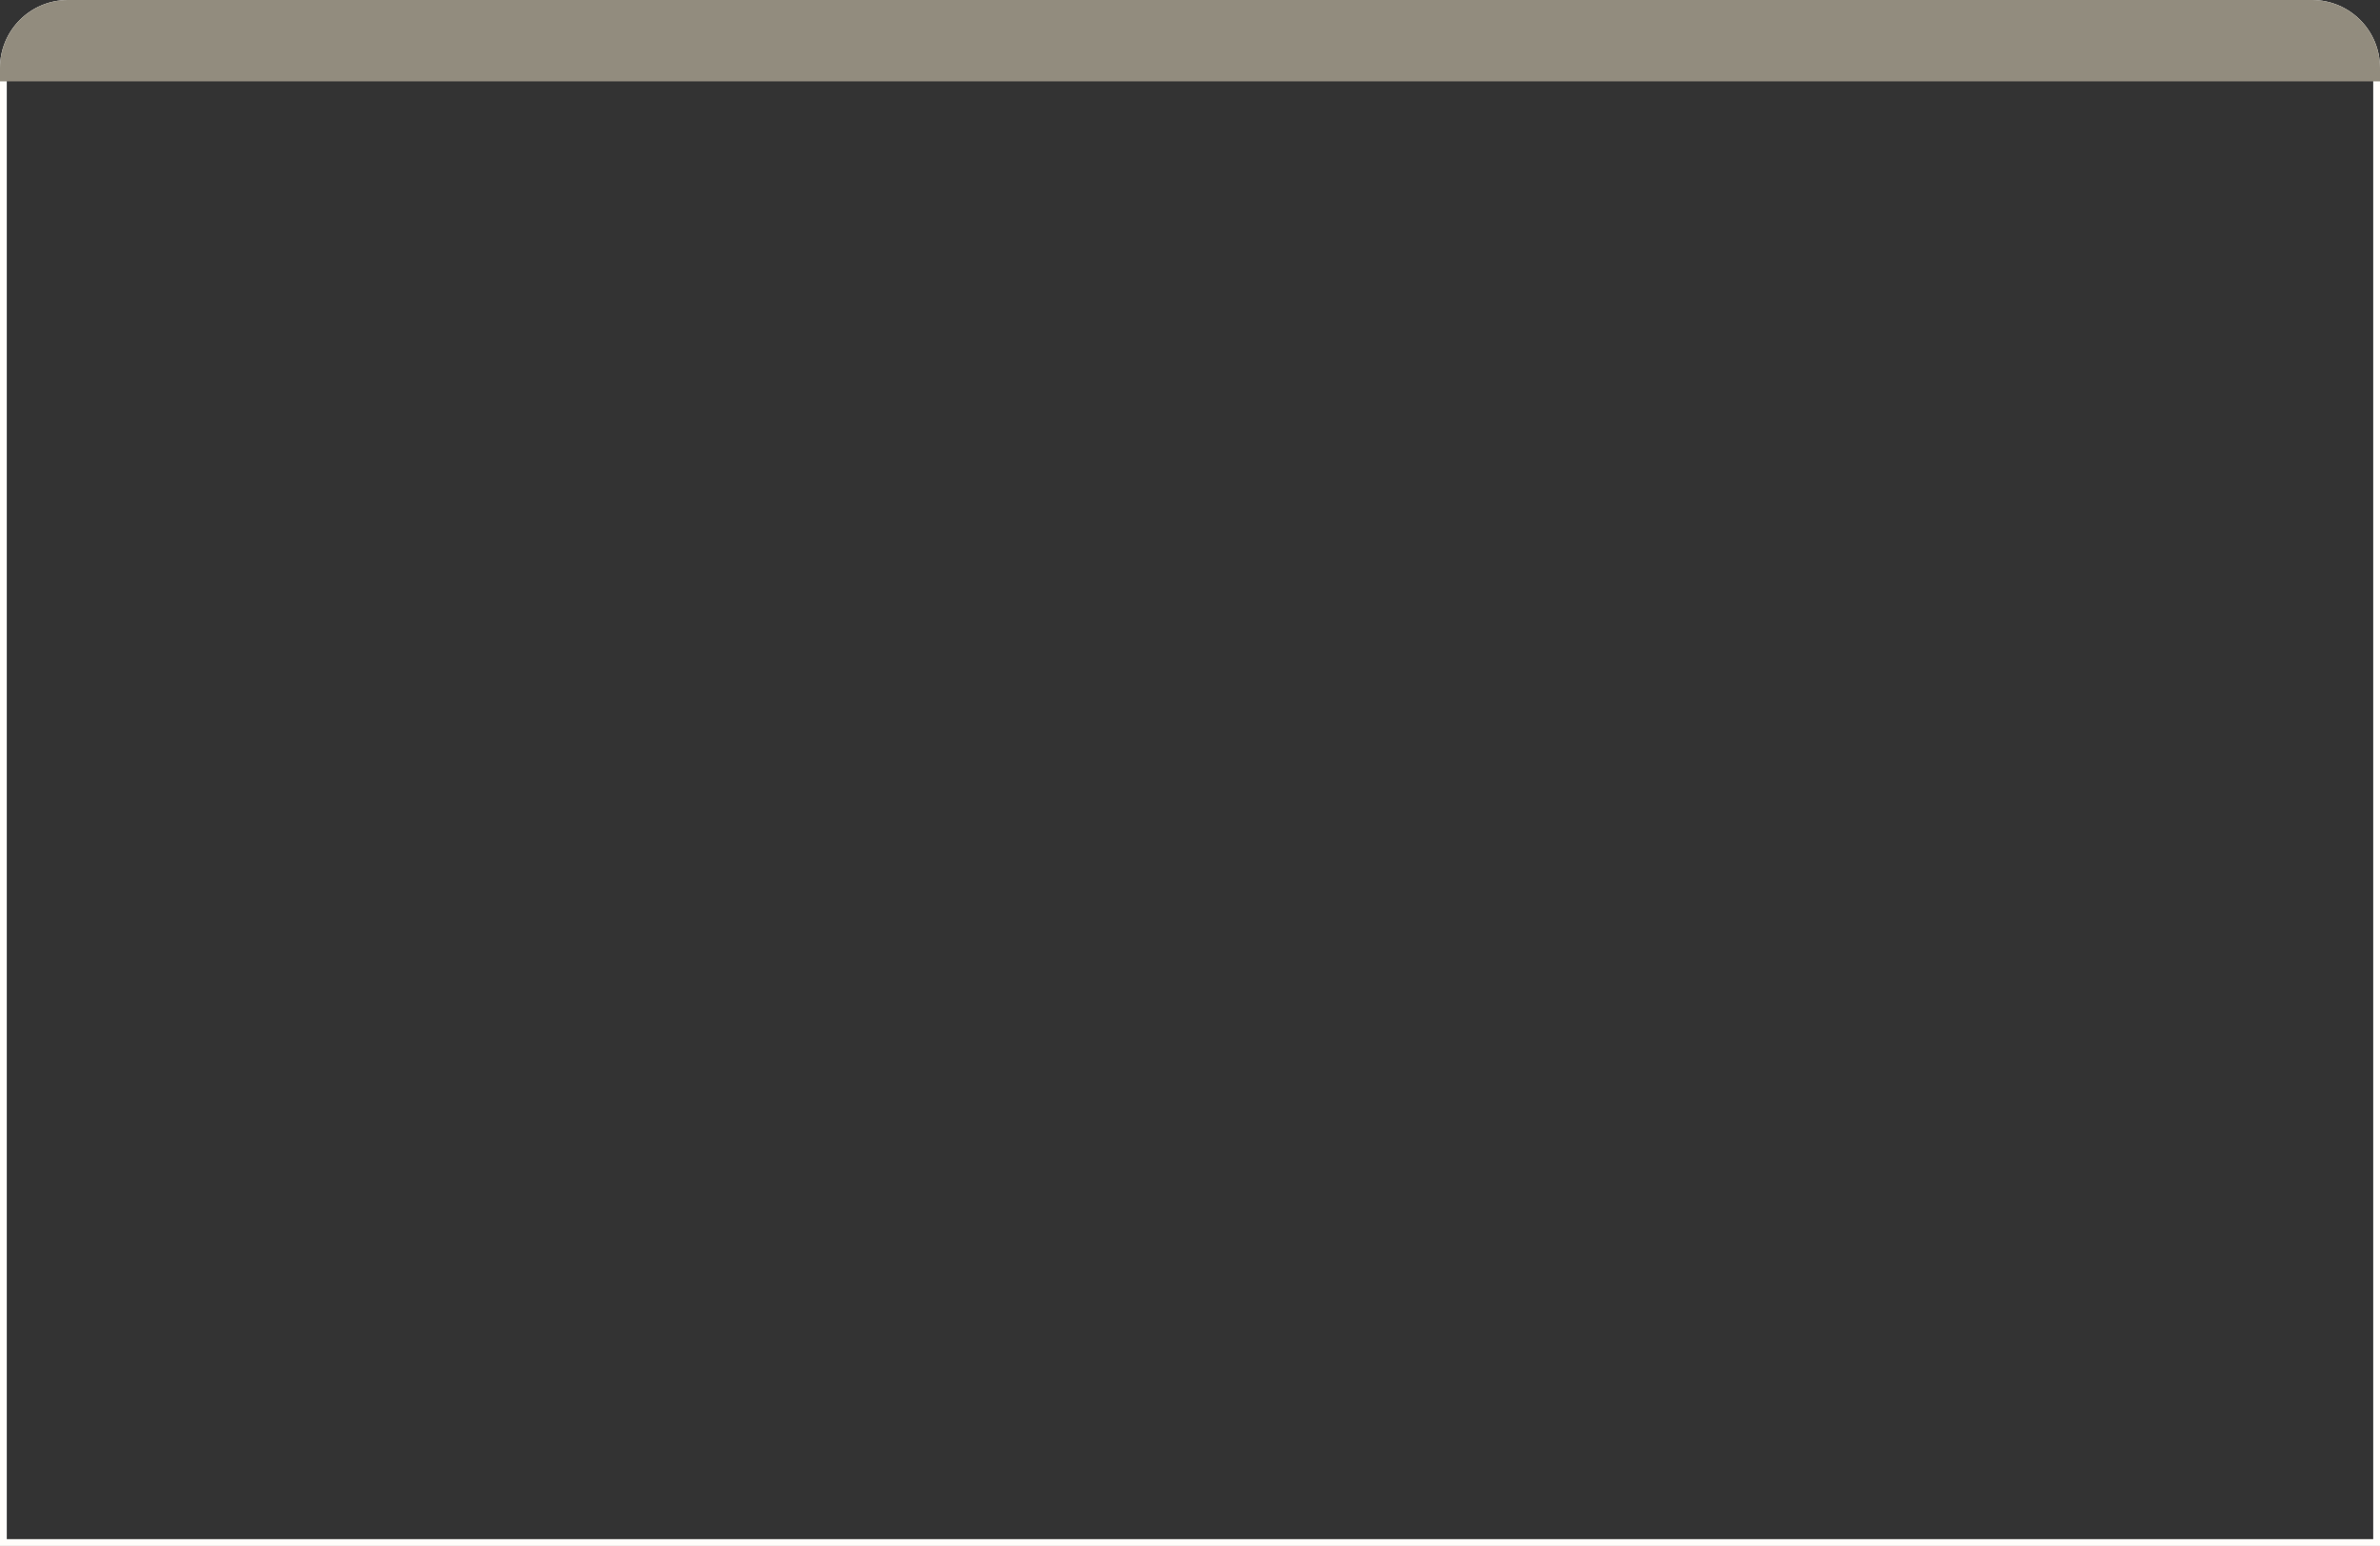 <?xml version="1.0" encoding="UTF-8"?> <svg xmlns="http://www.w3.org/2000/svg" width="351" height="228" viewBox="0 0 351 228" fill="none"><rect x="0" y="0" width="351" height="228" fill="#333333" stroke="none"/> <path d="M0.5 10C0.5 4.753 4.753 0.5 10 0.5H341C346.247 0.5 350.5 4.753 350.5 10V227.5H0.5V10Z" stroke="#FFFDFA"></path> <path d="M0 10C0 4.477 4.477 0 10 0H341C346.523 0 351 4.477 351 10V12H0V10Z" fill="#928C7E"></path> </svg> 